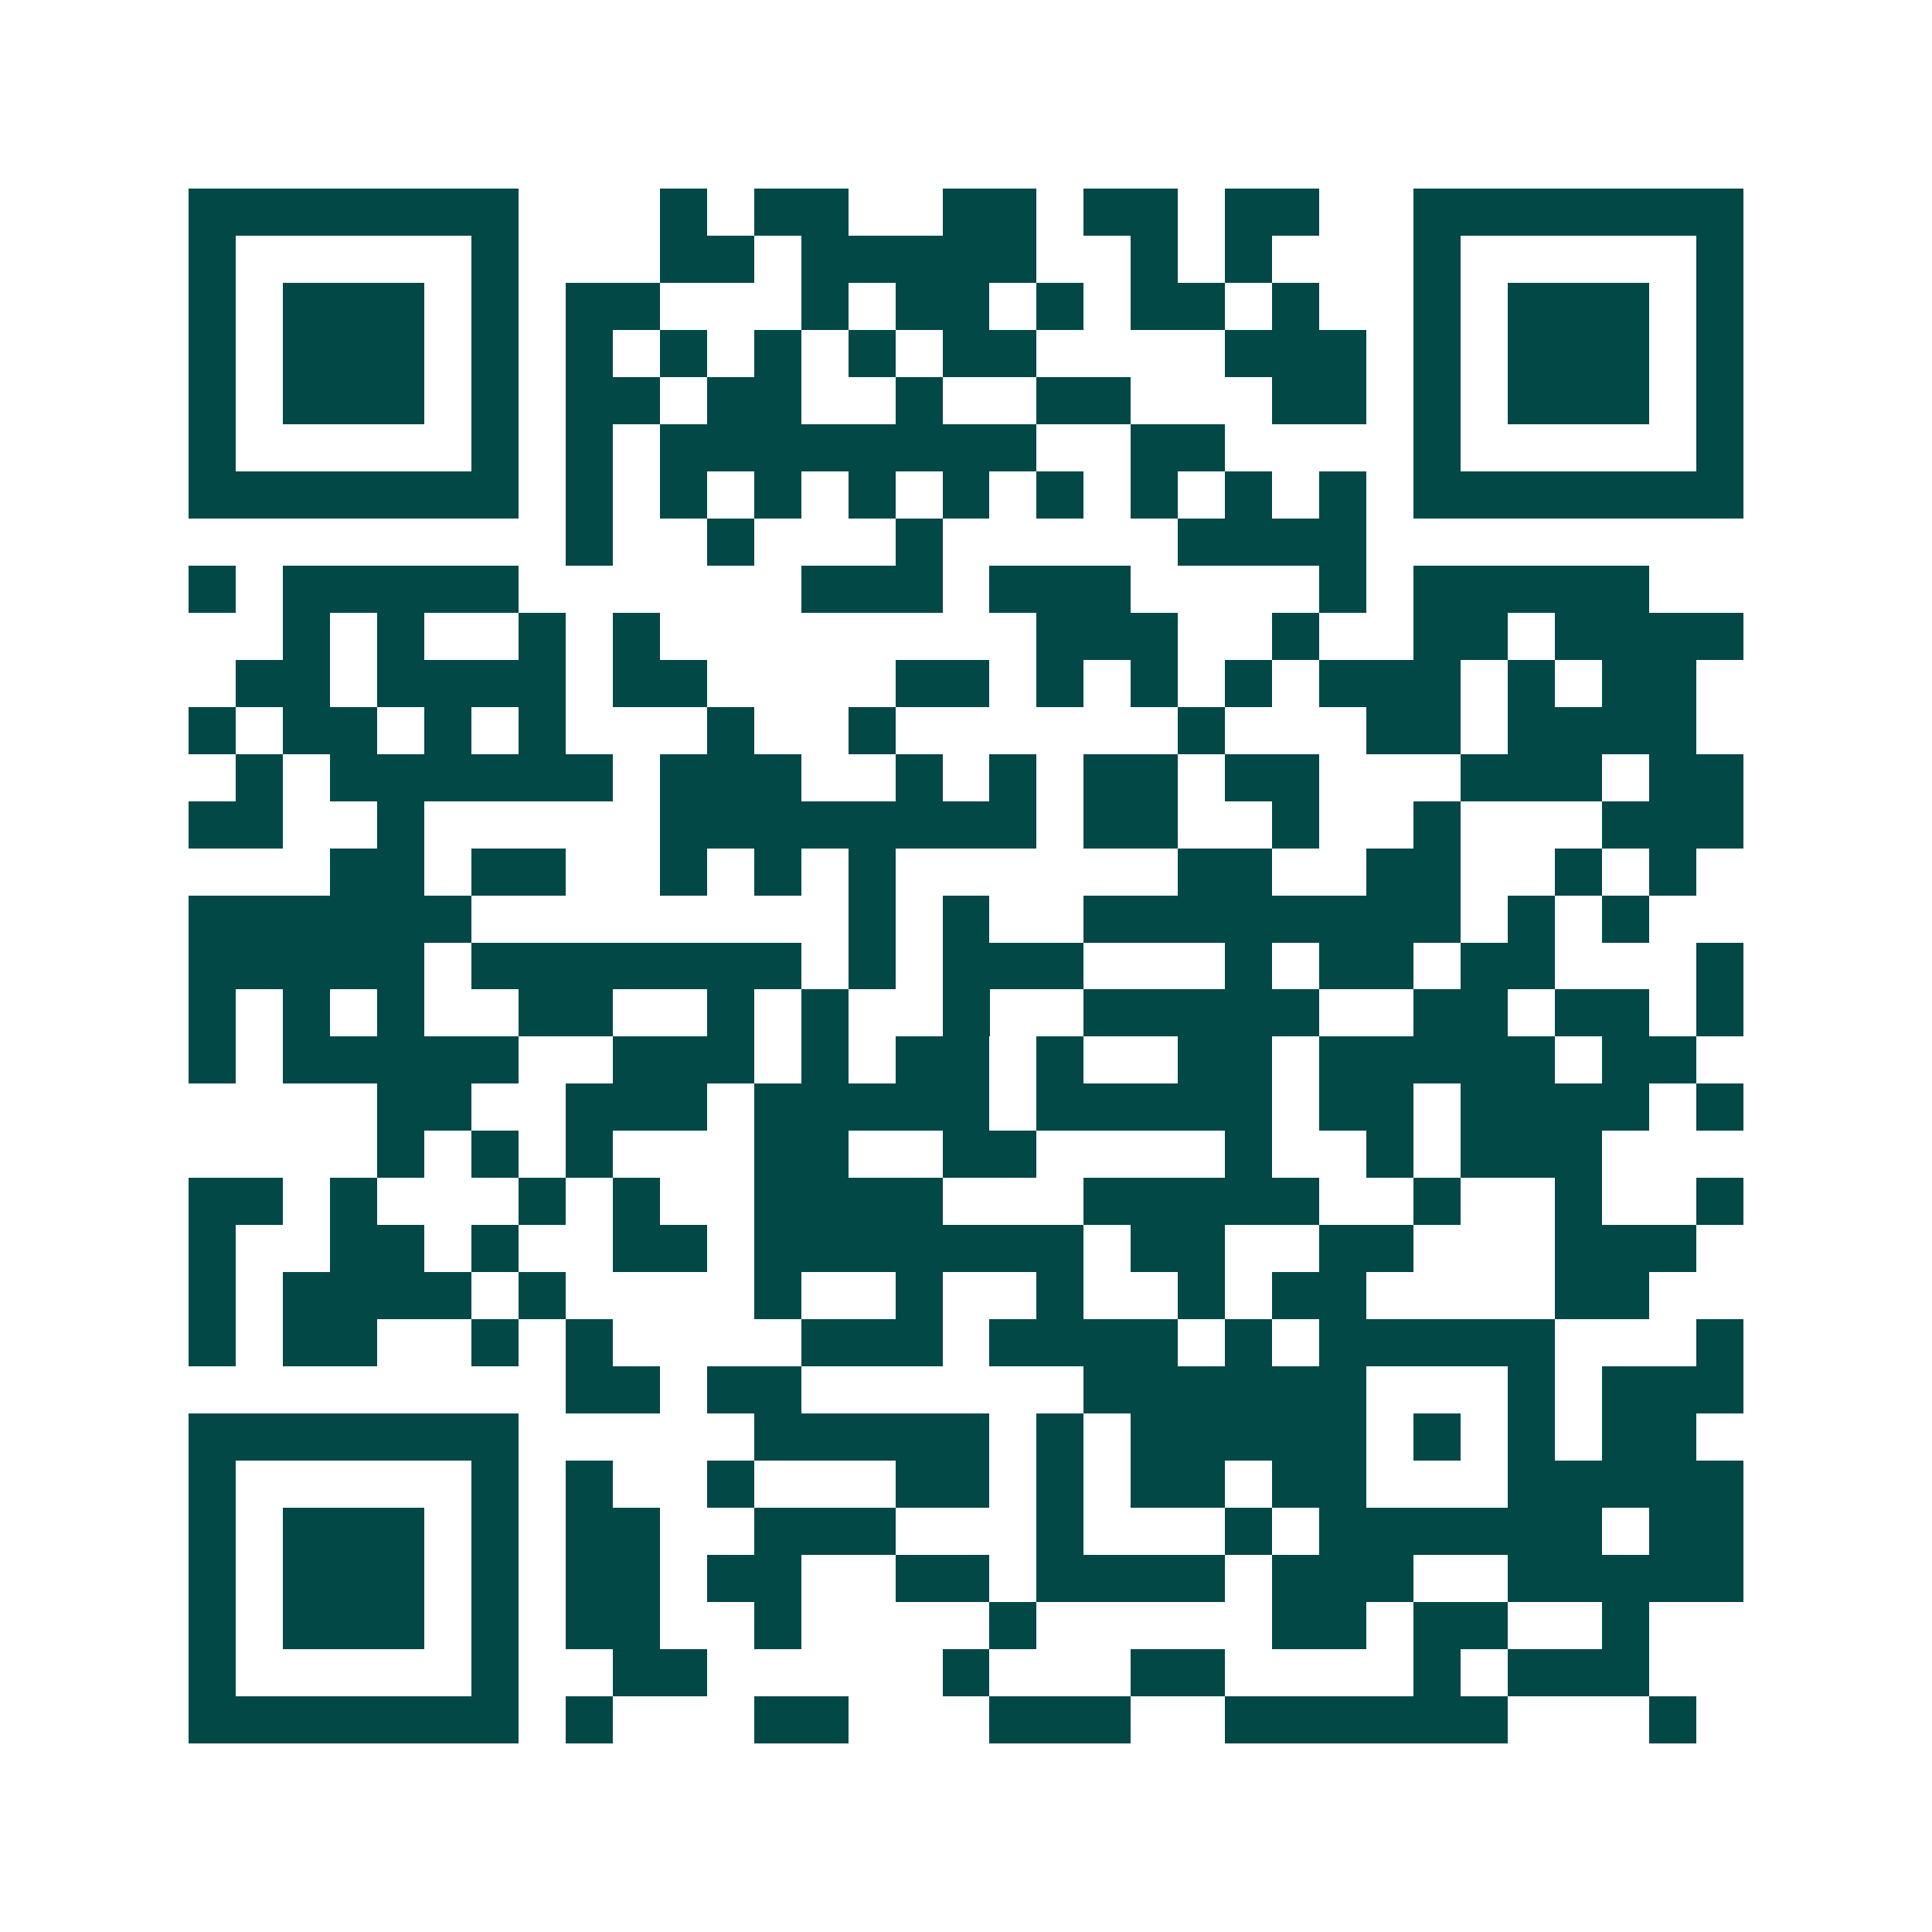 <svg xmlns="http://www.w3.org/2000/svg" width="200" height="200" viewBox="0 0 41 41" shape-rendering="crispEdges"><path fill="#ffffff" d="M0 0h41v41H0z"/><path stroke="#014847" d="M4 4.5h7m3 0h1m1 0h2m2 0h2m1 0h2m1 0h2m2 0h7M4 5.5h1m5 0h1m3 0h2m1 0h5m2 0h1m1 0h1m3 0h1m5 0h1M4 6.5h1m1 0h3m1 0h1m1 0h2m3 0h1m1 0h2m1 0h1m1 0h2m1 0h1m2 0h1m1 0h3m1 0h1M4 7.5h1m1 0h3m1 0h1m1 0h1m1 0h1m1 0h1m1 0h1m1 0h2m4 0h3m1 0h1m1 0h3m1 0h1M4 8.5h1m1 0h3m1 0h1m1 0h2m1 0h2m2 0h1m2 0h2m3 0h2m1 0h1m1 0h3m1 0h1M4 9.5h1m5 0h1m1 0h1m1 0h8m2 0h2m4 0h1m5 0h1M4 10.5h7m1 0h1m1 0h1m1 0h1m1 0h1m1 0h1m1 0h1m1 0h1m1 0h1m1 0h1m1 0h7M12 11.5h1m2 0h1m3 0h1m5 0h4M4 12.5h1m1 0h5m6 0h3m1 0h3m4 0h1m1 0h5M6 13.5h1m1 0h1m2 0h1m1 0h1m8 0h3m2 0h1m2 0h2m1 0h4M5 14.5h2m1 0h4m1 0h2m4 0h2m1 0h1m1 0h1m1 0h1m1 0h3m1 0h1m1 0h2M4 15.5h1m1 0h2m1 0h1m1 0h1m3 0h1m2 0h1m6 0h1m3 0h2m1 0h4M5 16.5h1m1 0h6m1 0h3m2 0h1m1 0h1m1 0h2m1 0h2m3 0h3m1 0h2M4 17.5h2m2 0h1m5 0h8m1 0h2m2 0h1m2 0h1m3 0h3M7 18.5h2m1 0h2m2 0h1m1 0h1m1 0h1m6 0h2m2 0h2m2 0h1m1 0h1M4 19.5h6m8 0h1m1 0h1m2 0h8m1 0h1m1 0h1M4 20.5h5m1 0h7m1 0h1m1 0h3m3 0h1m1 0h2m1 0h2m3 0h1M4 21.5h1m1 0h1m1 0h1m2 0h2m2 0h1m1 0h1m2 0h1m2 0h5m2 0h2m1 0h2m1 0h1M4 22.5h1m1 0h5m2 0h3m1 0h1m1 0h2m1 0h1m2 0h2m1 0h5m1 0h2M8 23.5h2m2 0h3m1 0h5m1 0h5m1 0h2m1 0h4m1 0h1M8 24.5h1m1 0h1m1 0h1m3 0h2m2 0h2m4 0h1m2 0h1m1 0h3M4 25.5h2m1 0h1m3 0h1m1 0h1m2 0h4m3 0h5m2 0h1m2 0h1m2 0h1M4 26.5h1m2 0h2m1 0h1m2 0h2m1 0h7m1 0h2m2 0h2m3 0h3M4 27.5h1m1 0h4m1 0h1m4 0h1m2 0h1m2 0h1m2 0h1m1 0h2m4 0h2M4 28.5h1m1 0h2m2 0h1m1 0h1m4 0h3m1 0h4m1 0h1m1 0h5m3 0h1M12 29.5h2m1 0h2m6 0h6m3 0h1m1 0h3M4 30.5h7m5 0h5m1 0h1m1 0h5m1 0h1m1 0h1m1 0h2M4 31.5h1m5 0h1m1 0h1m2 0h1m3 0h2m1 0h1m1 0h2m1 0h2m3 0h5M4 32.5h1m1 0h3m1 0h1m1 0h2m2 0h3m3 0h1m3 0h1m1 0h6m1 0h2M4 33.5h1m1 0h3m1 0h1m1 0h2m1 0h2m2 0h2m1 0h4m1 0h3m2 0h5M4 34.5h1m1 0h3m1 0h1m1 0h2m2 0h1m4 0h1m5 0h2m1 0h2m2 0h1M4 35.5h1m5 0h1m2 0h2m5 0h1m3 0h2m4 0h1m1 0h3M4 36.5h7m1 0h1m3 0h2m3 0h3m2 0h6m3 0h1"/></svg>
